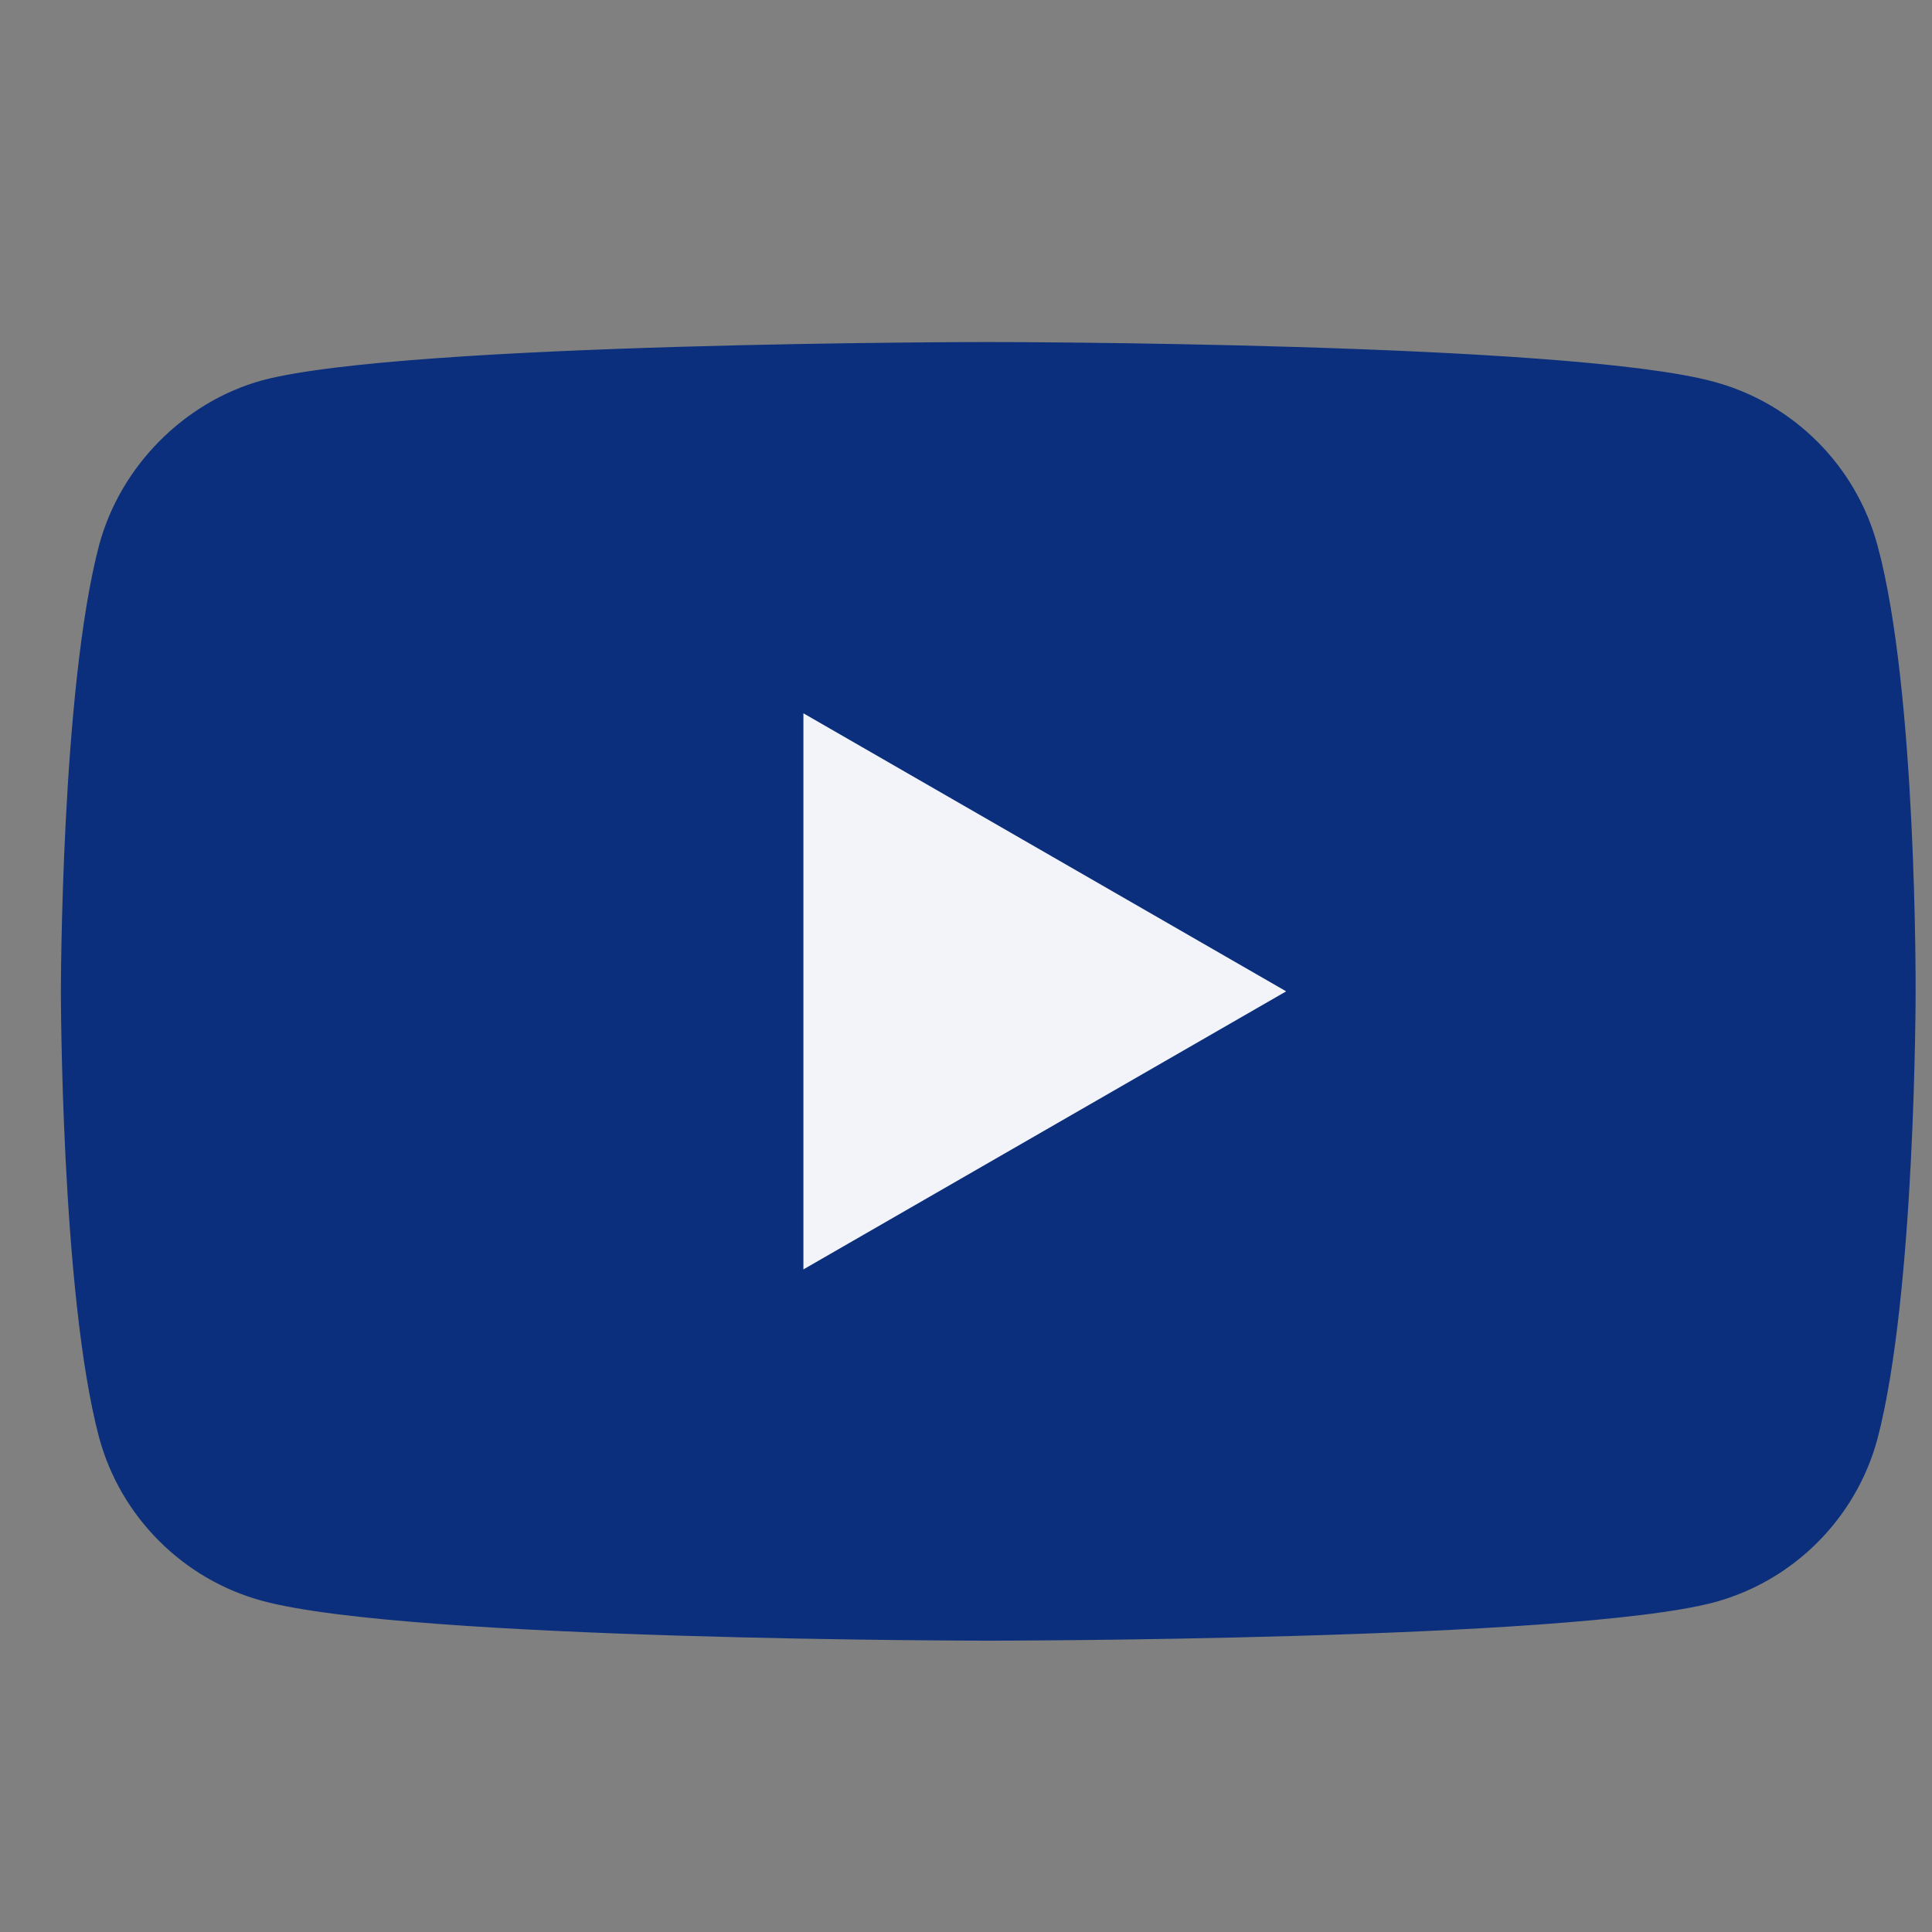<svg width="25" height="25" viewBox="0 0 25 25" fill="none" xmlns="http://www.w3.org/2000/svg">
<rect x="0" y="0" width="25" height="25" fill="#808080" stroke="none"/>
<g clip-path="url(#clip0)">
<path d="M24.294 7.055C24.017 6.027 23.206 5.216 22.178 4.94C20.3 4.426 12.788 4.426 12.788 4.426C12.788 4.426 5.276 4.426 3.398 4.92C2.389 5.197 1.559 6.027 1.282 7.055C0.788 8.933 0.788 12.828 0.788 12.828C0.788 12.828 0.788 16.742 1.282 18.6C1.559 19.628 2.37 20.439 3.398 20.716C5.295 21.23 12.788 21.23 12.788 21.23C12.788 21.23 20.3 21.23 22.178 20.735C23.206 20.459 24.017 19.648 24.294 18.62C24.788 16.742 24.788 12.847 24.788 12.847C24.788 12.847 24.808 8.933 24.294 7.055Z" fill="#0B2F7C"/>
<path d="M10.396 16.426L16.643 12.828L10.396 9.23V16.426Z" fill="#F2F4FA"/>
</g>
<defs>
<clipPath id="clip0">
<rect width="24" height="24" fill="white" transform="translate(0.788 0.816)"/>
</clipPath>
</defs>
</svg>
